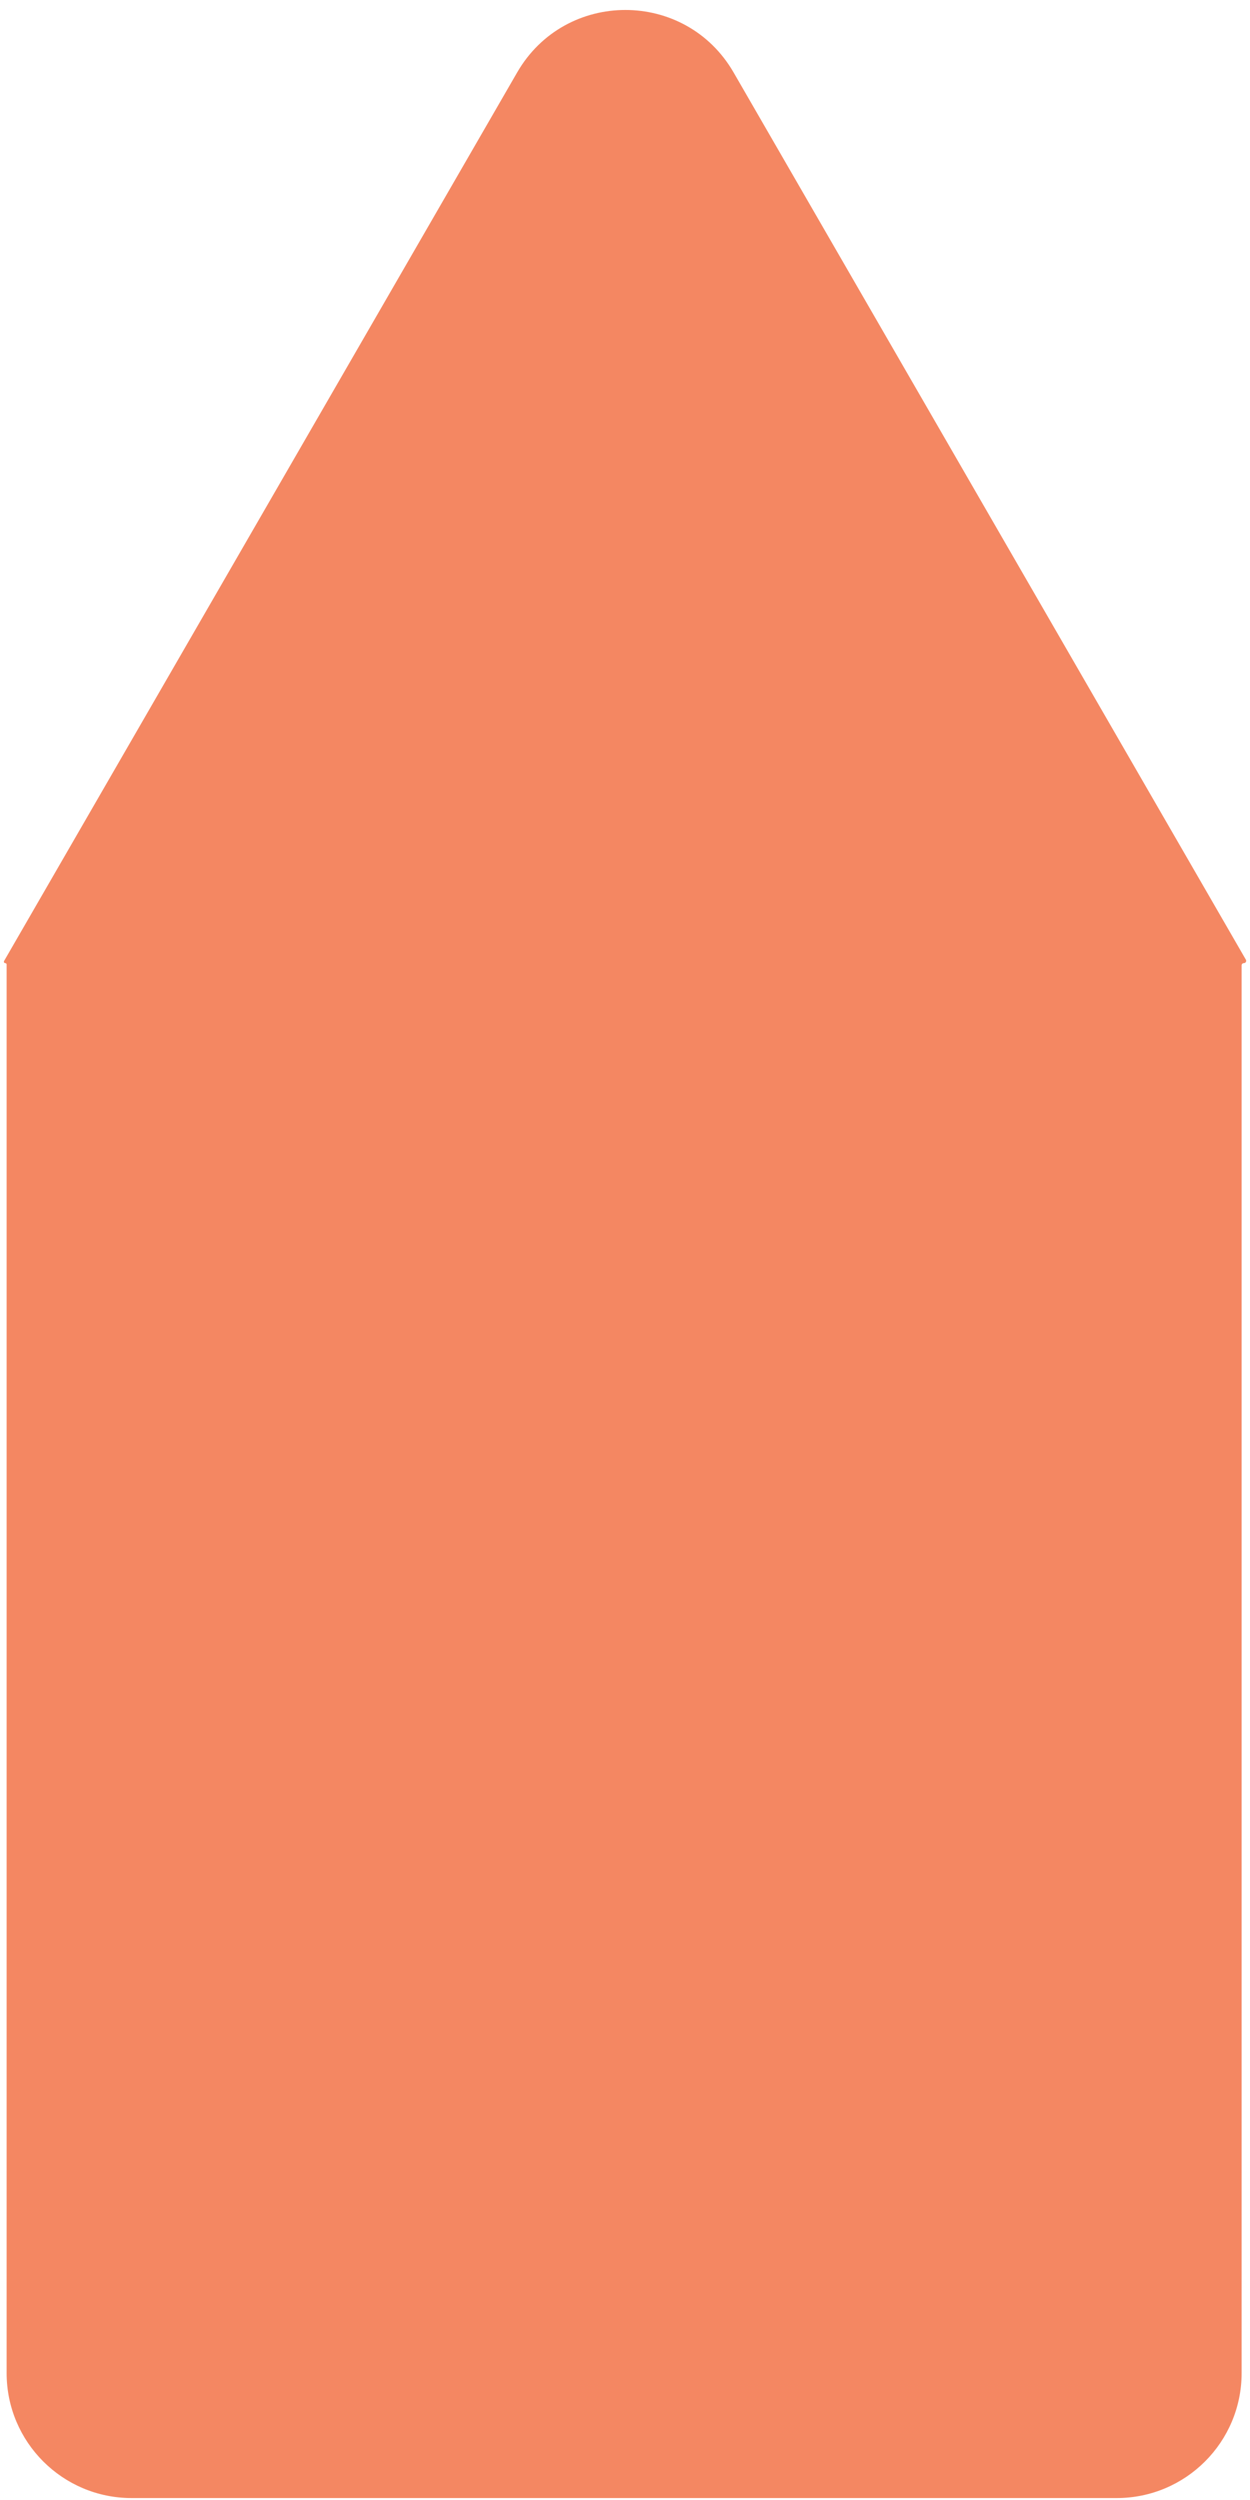 <svg xmlns="http://www.w3.org/2000/svg" width="20" height="40" viewBox="0 0 20 40" fill="none"><path d="M19.934 15.355C19.948 15.38 19.93 15.41 19.902 15.41C19.882 15.41 19.866 15.426 19.866 15.446V37.969C19.866 39.074 18.971 39.969 17.866 39.969H2.106C1.002 39.969 0.106 39.074 0.106 37.969V15.432C0.106 15.42 0.097 15.41 0.084 15.41C0.067 15.41 0.057 15.391 0.065 15.376L8.274 1.16C9.044 -0.174 10.968 -0.174 11.738 1.16L19.934 15.355Z" fill="#F48762"></path></svg>